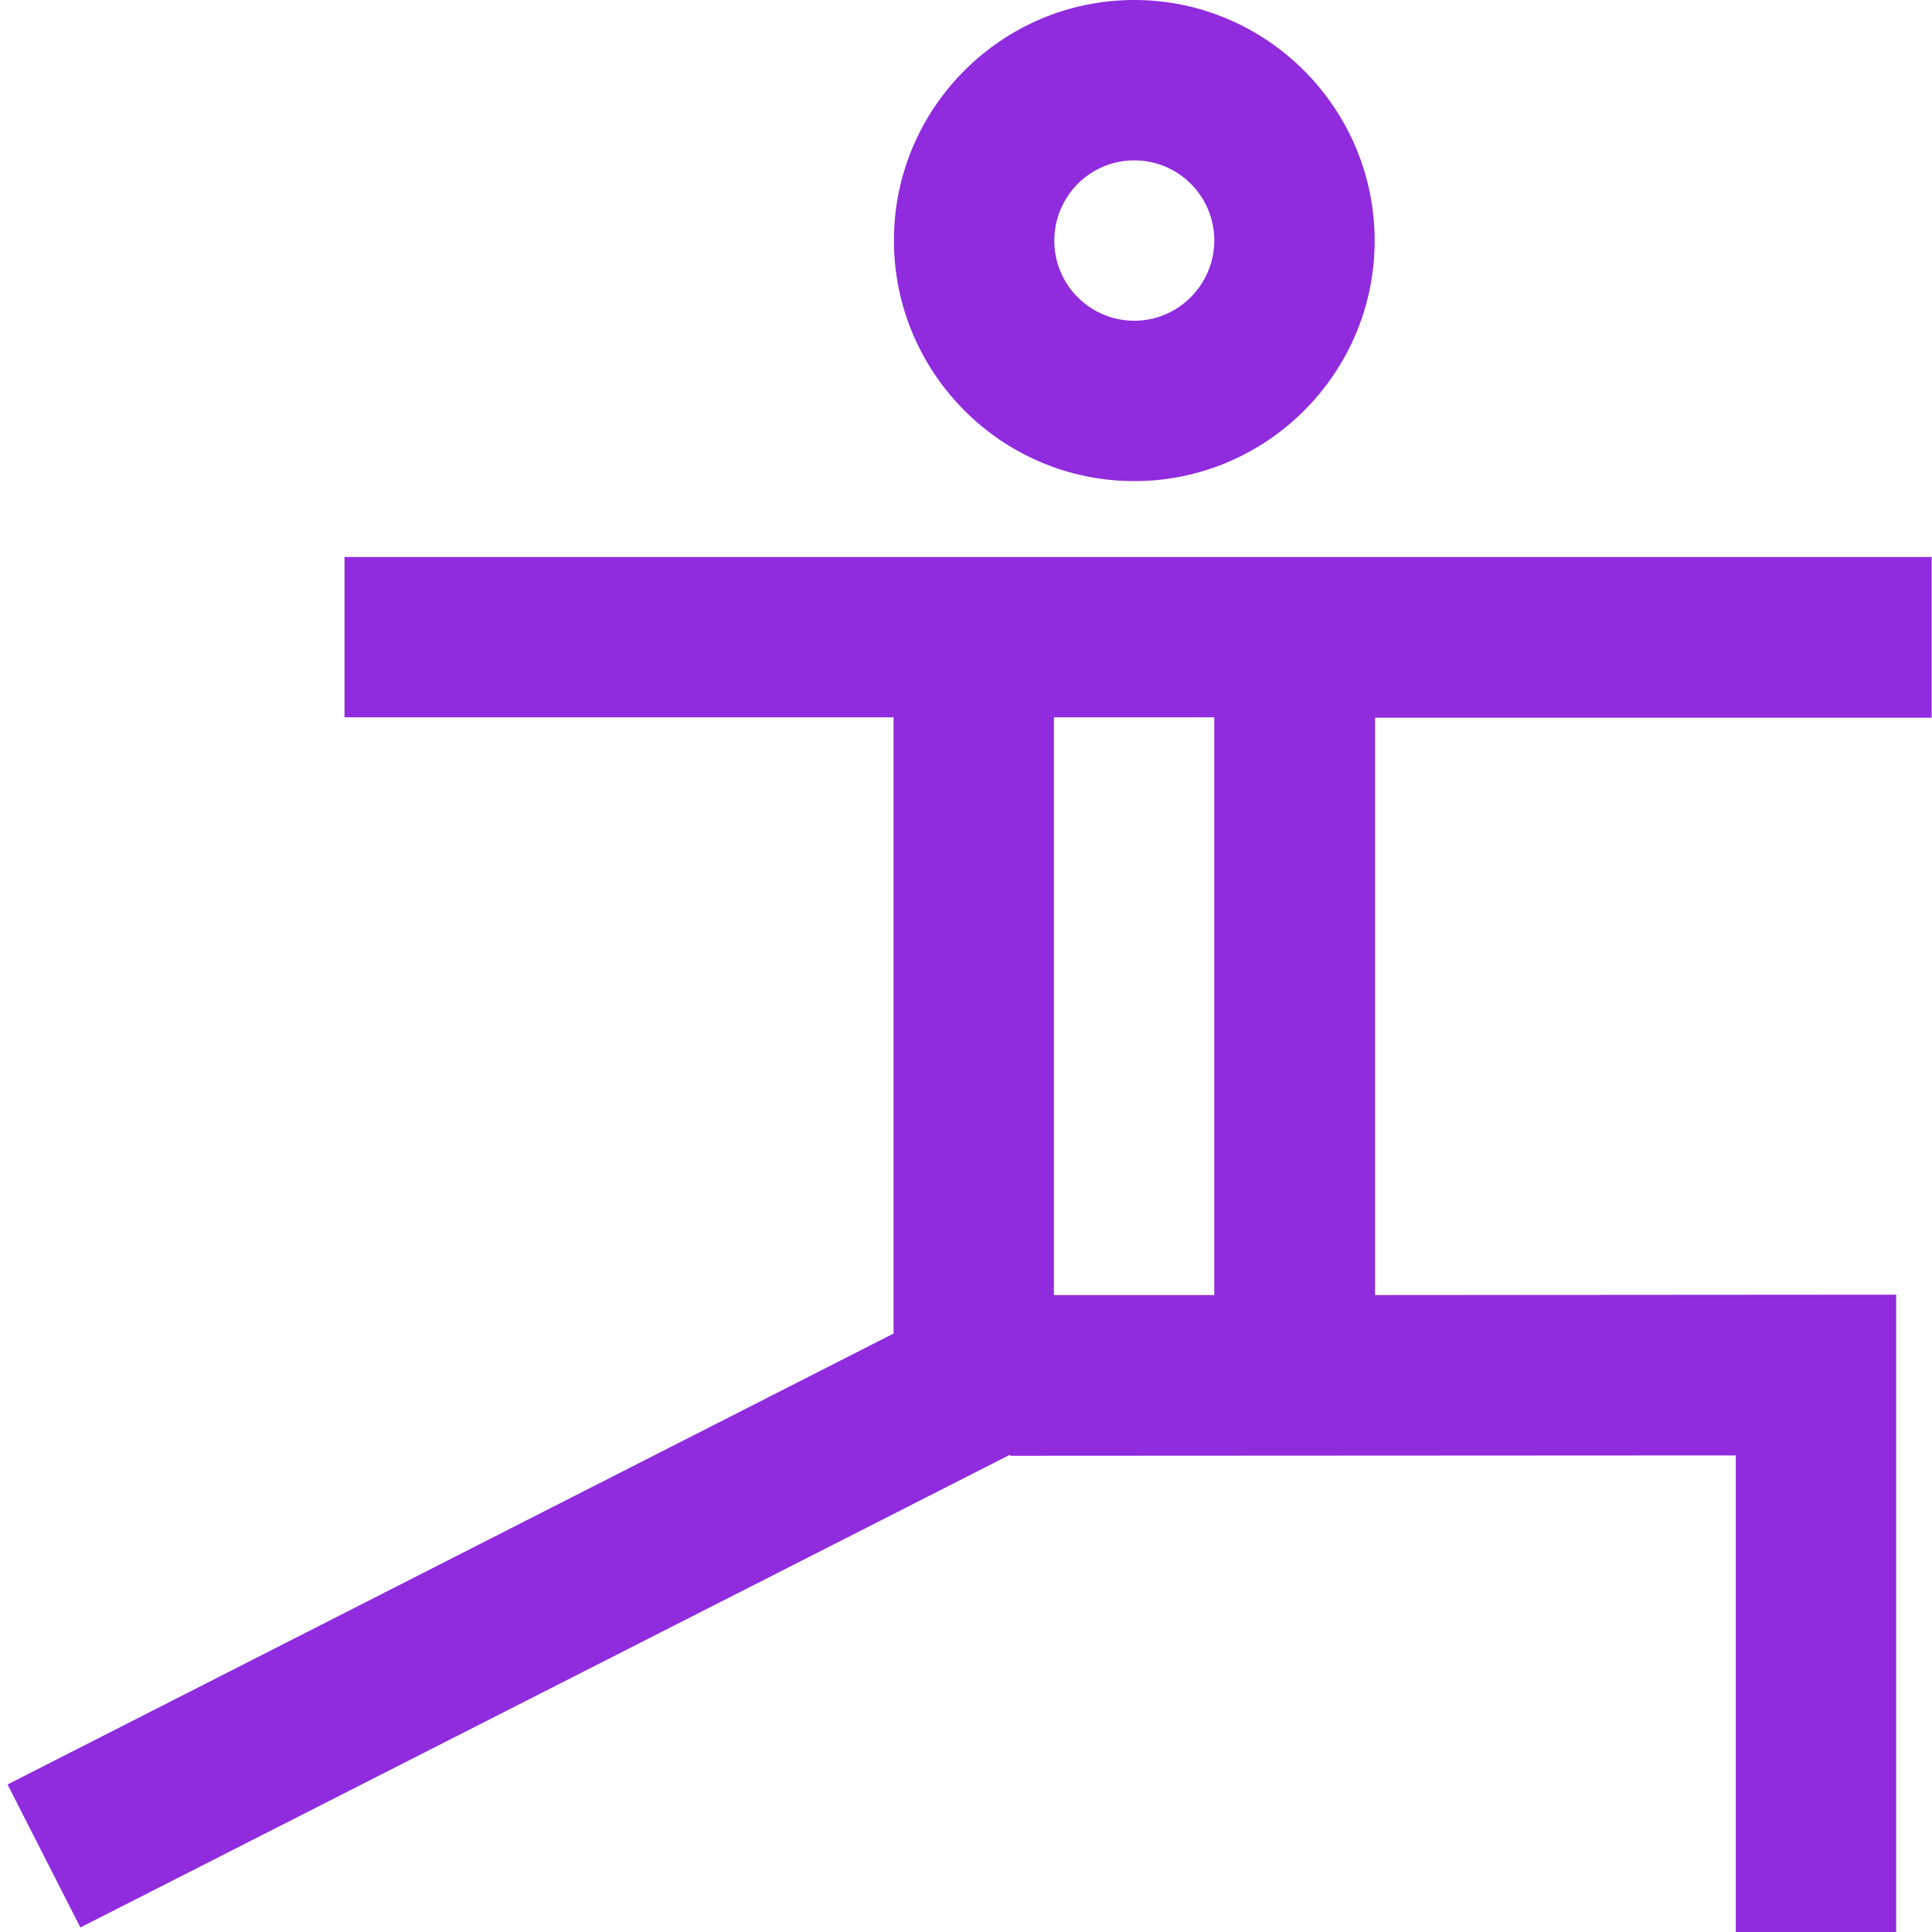 <?xml version="1.0" encoding="UTF-8"?> <!-- Generator: Adobe Illustrator 22.1.0, SVG Export Plug-In . SVG Version: 6.00 Build 0) --> <svg xmlns="http://www.w3.org/2000/svg" xmlns:xlink="http://www.w3.org/1999/xlink" id="Слой_1" x="0px" y="0px" viewBox="0 0 512 512" style="enable-background:new 0 0 512 512;" xml:space="preserve"> <style type="text/css"> .st0{fill:#902BDE;} </style> <path class="st0" d="M300.6,127.5c35.1,0,63.7-28.6,63.7-63.7S335.7,0,300.6,0c-35.1,0-63.7,28.6-63.7,63.7S265.4,127.5,300.6,127.5 z M300.6,42.5c11.7,0,21.2,9.5,21.2,21.2S312.3,85,300.6,85s-21.2-9.5-21.2-21.2S288.8,42.5,300.6,42.5z M511.9,190.1v-42.5H91.3 v42.5h145.5v163.3L2,472.9l19.3,37.9l246.4-125.3v0.3l192.3-0.1V512h42.5V343.1l-138.1,0.1v-153H511.9z M321.8,343.2l-42.5,0V190.1 h42.5V343.2z"></path> </svg> 
